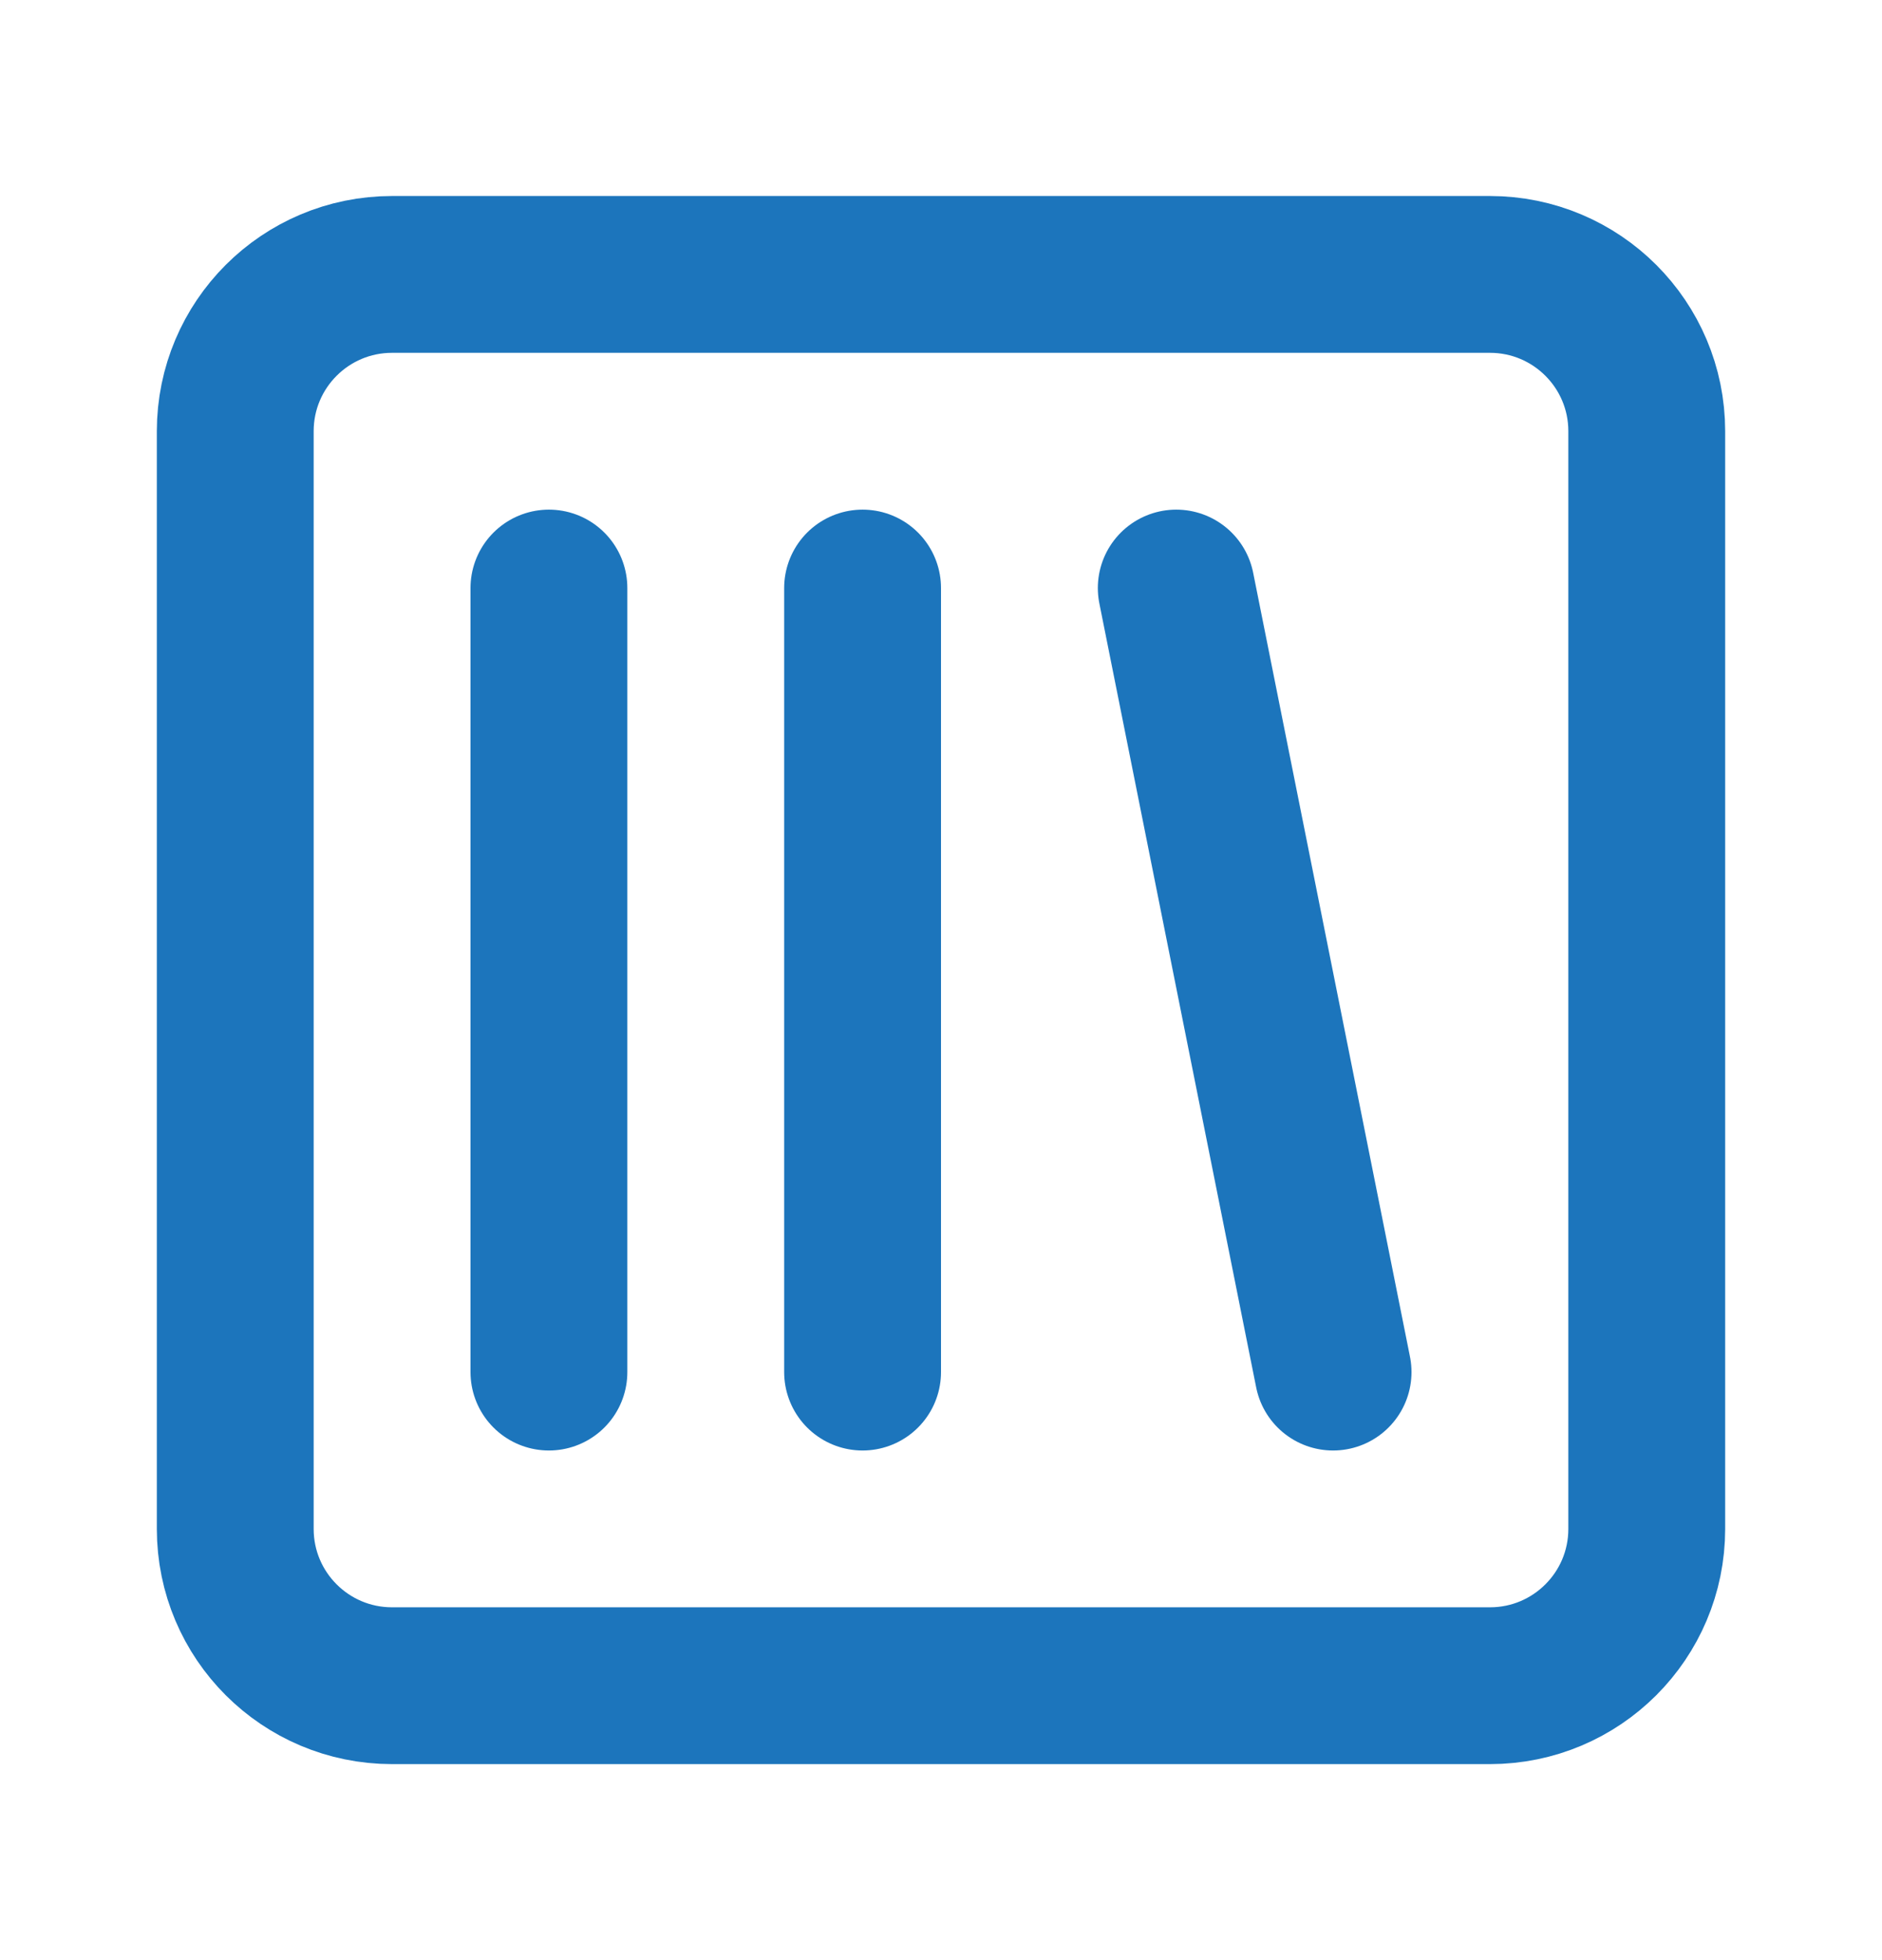 <svg width="24" height="25" viewBox="0 0 24 25" fill="none" xmlns="http://www.w3.org/2000/svg">
<g id="lucide/square-library">
<path id="Vector" d="M7 7.5V17.5M11 7.5V17.5M15 7.5L17 17.5M5 3.5H19C20.105 3.5 21 4.395 21 5.5V19.5C21 20.605 20.105 21.5 19 21.5H5C3.895 21.5 3 20.605 3 19.5V5.5C3 4.395 3.895 3.5 5 3.5Z" stroke="#1C75BC" stroke-width="2" stroke-linecap="round" stroke-linejoin="round"/>
</g>
</svg>

